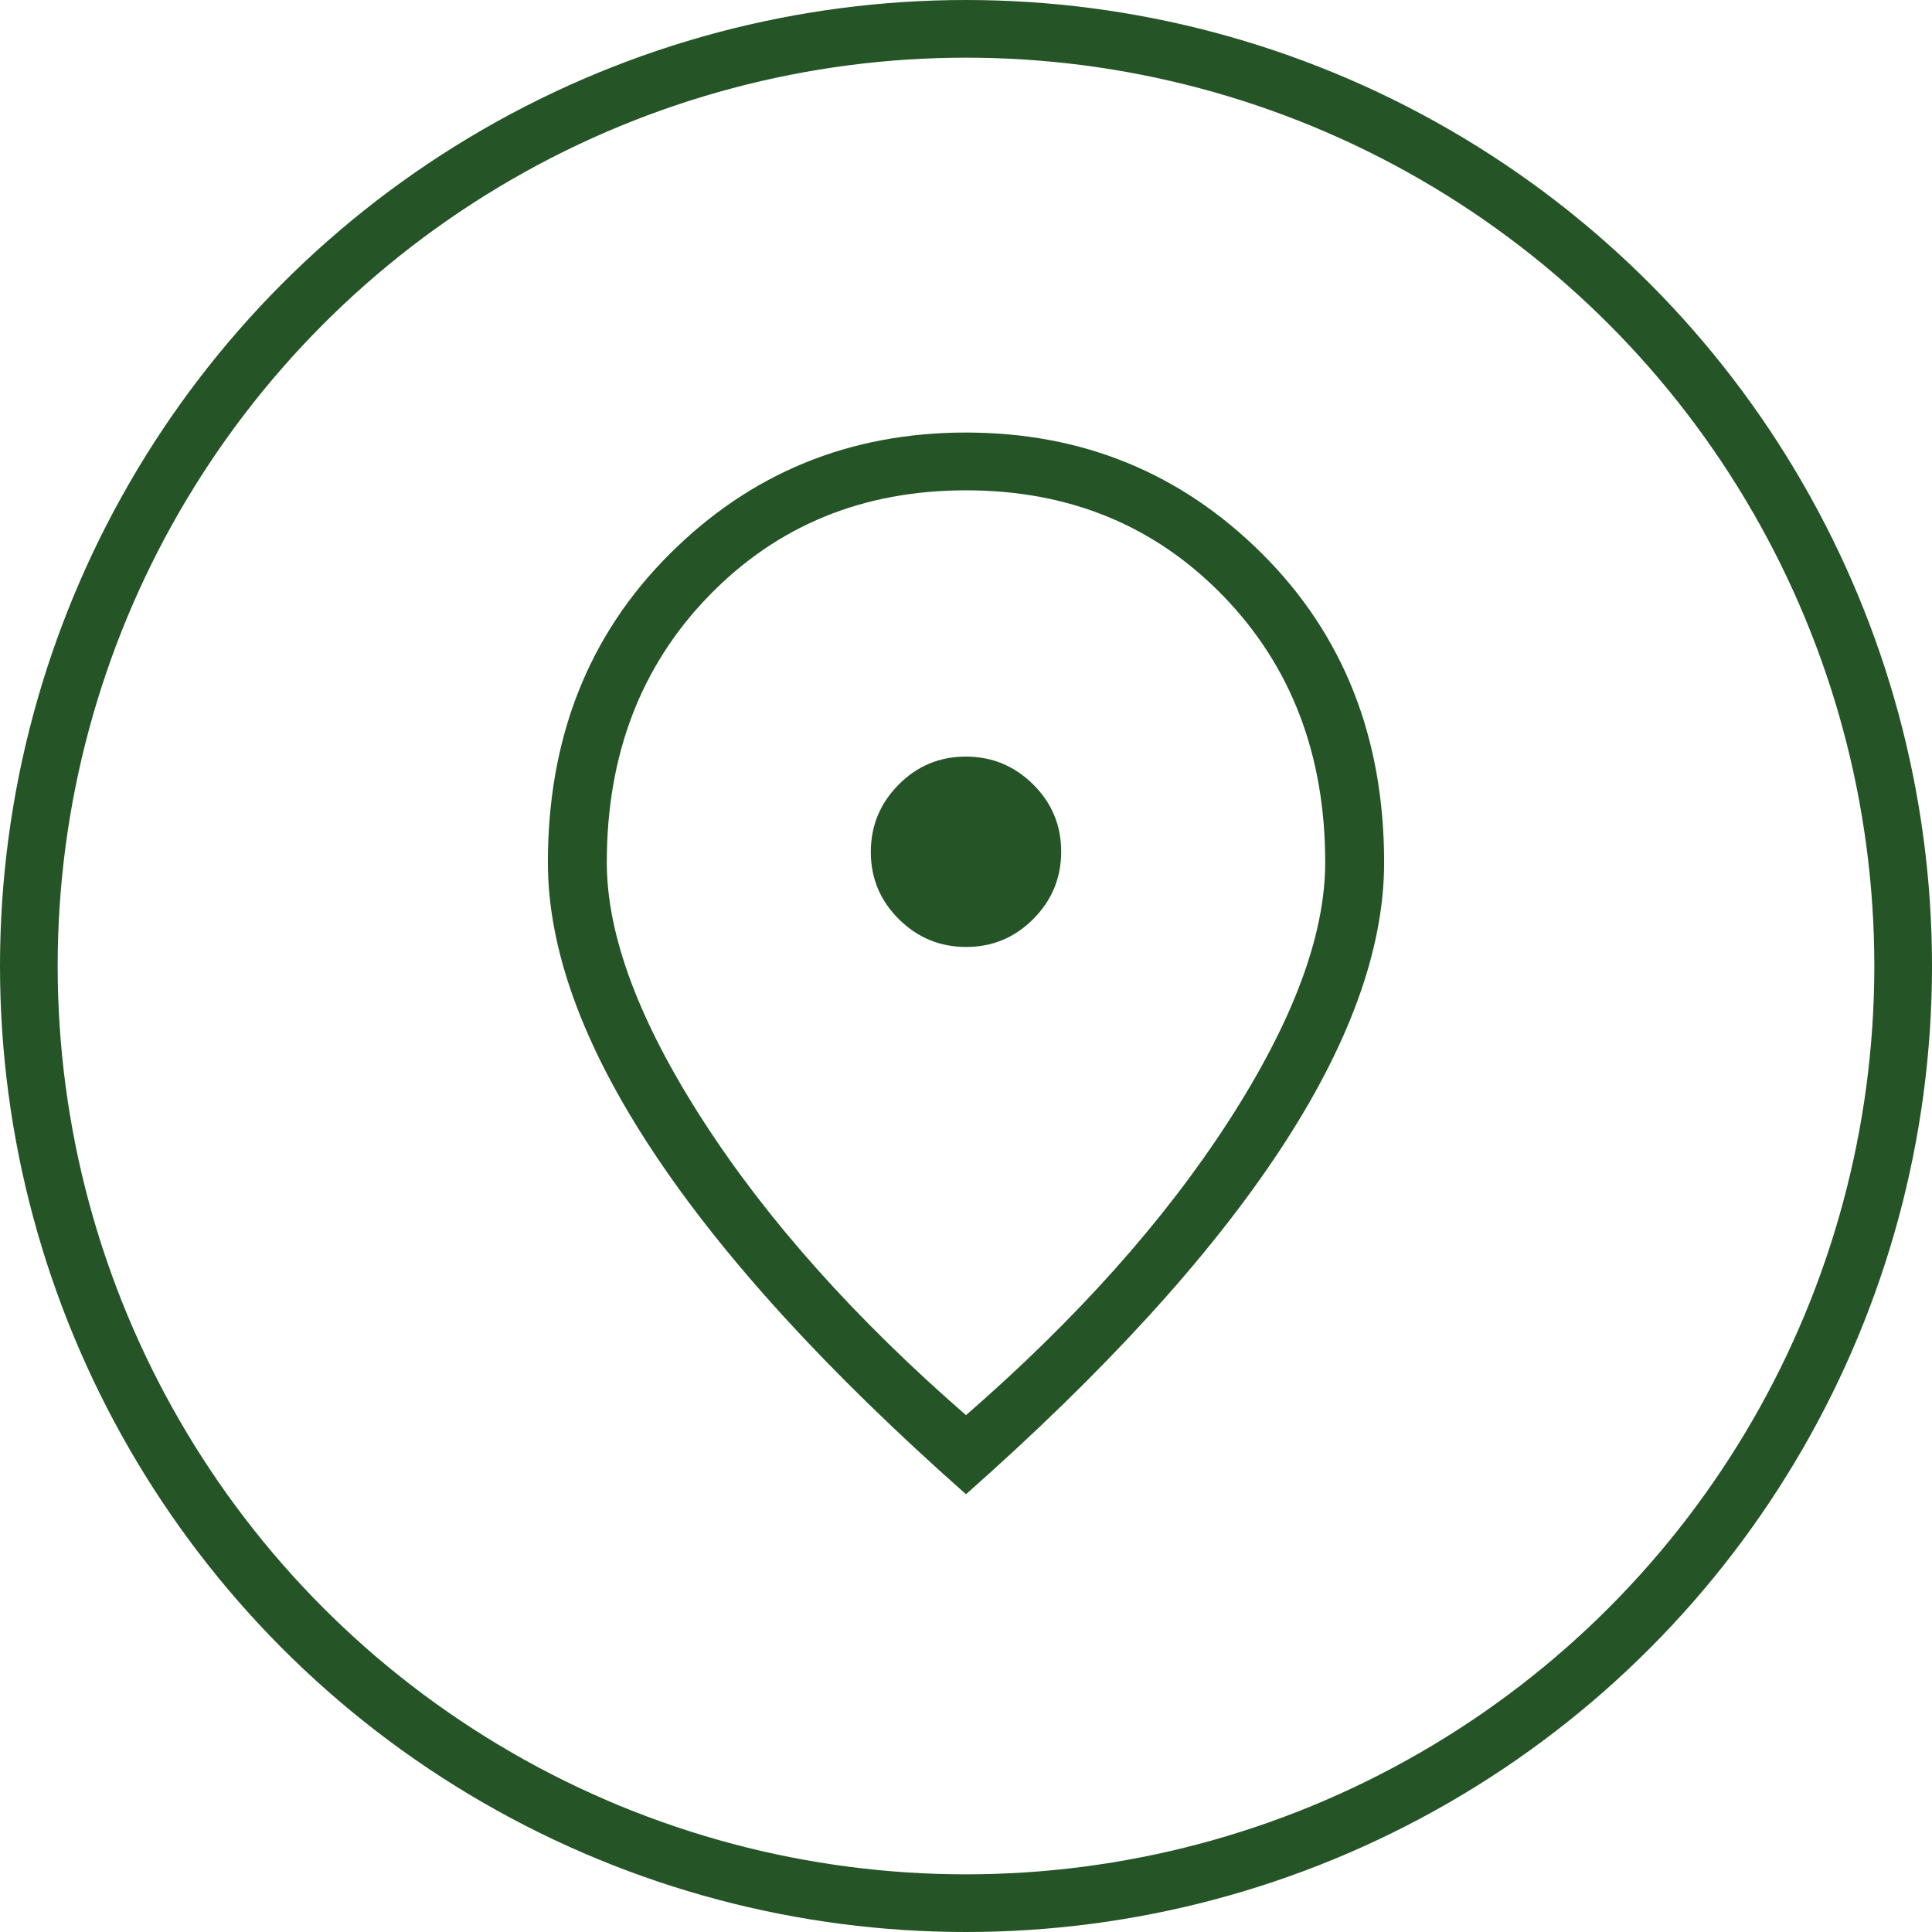 <svg width="67" height="67" viewBox="0 0 67 67" fill="none" xmlns="http://www.w3.org/2000/svg">
<g clip-path="url(#clip0_3948_14469)">
<path d="M33.507 32.84C34.417 32.84 35.193 32.516 35.836 31.868C36.479 31.221 36.801 30.442 36.801 29.532C36.801 28.623 36.477 27.846 35.829 27.203C35.181 26.56 34.403 26.238 33.493 26.238C32.583 26.238 31.807 26.562 31.164 27.21C30.521 27.858 30.199 28.636 30.199 29.546C30.199 30.456 30.523 31.232 31.171 31.875C31.819 32.518 32.597 32.84 33.507 32.84ZM33.5 49.077C37.34 45.734 40.377 42.334 42.609 38.877C44.841 35.421 45.957 32.431 45.957 29.909C45.957 26.17 44.773 23.085 42.406 20.652C40.039 18.22 37.071 17.004 33.5 17.004C29.929 17.004 26.96 18.22 24.594 20.652C22.227 23.085 21.043 26.17 21.043 29.909C21.043 32.431 22.159 35.421 24.391 38.877C26.623 42.334 29.66 45.734 33.5 49.077ZM33.5 51.819C28.698 47.573 25.081 43.613 22.649 39.938C20.216 36.264 19 32.921 19 29.909C19 25.586 20.407 22.021 23.223 19.212C26.037 16.404 29.463 15 33.5 15C37.537 15 40.963 16.404 43.778 19.212C46.593 22.021 48 25.586 48 29.909C48 32.921 46.784 36.264 44.351 39.938C41.919 43.613 38.302 47.573 33.5 51.819Z" fill="#255427"/>
<circle cx="33.5" cy="33.5" r="32.5" stroke="#255427" stroke-width="2"/>
</g>
<defs>
<clipPath id="clip0_3948_14469">
<rect width="67" height="67" fill="white"/>
</clipPath>
</defs>
</svg>
